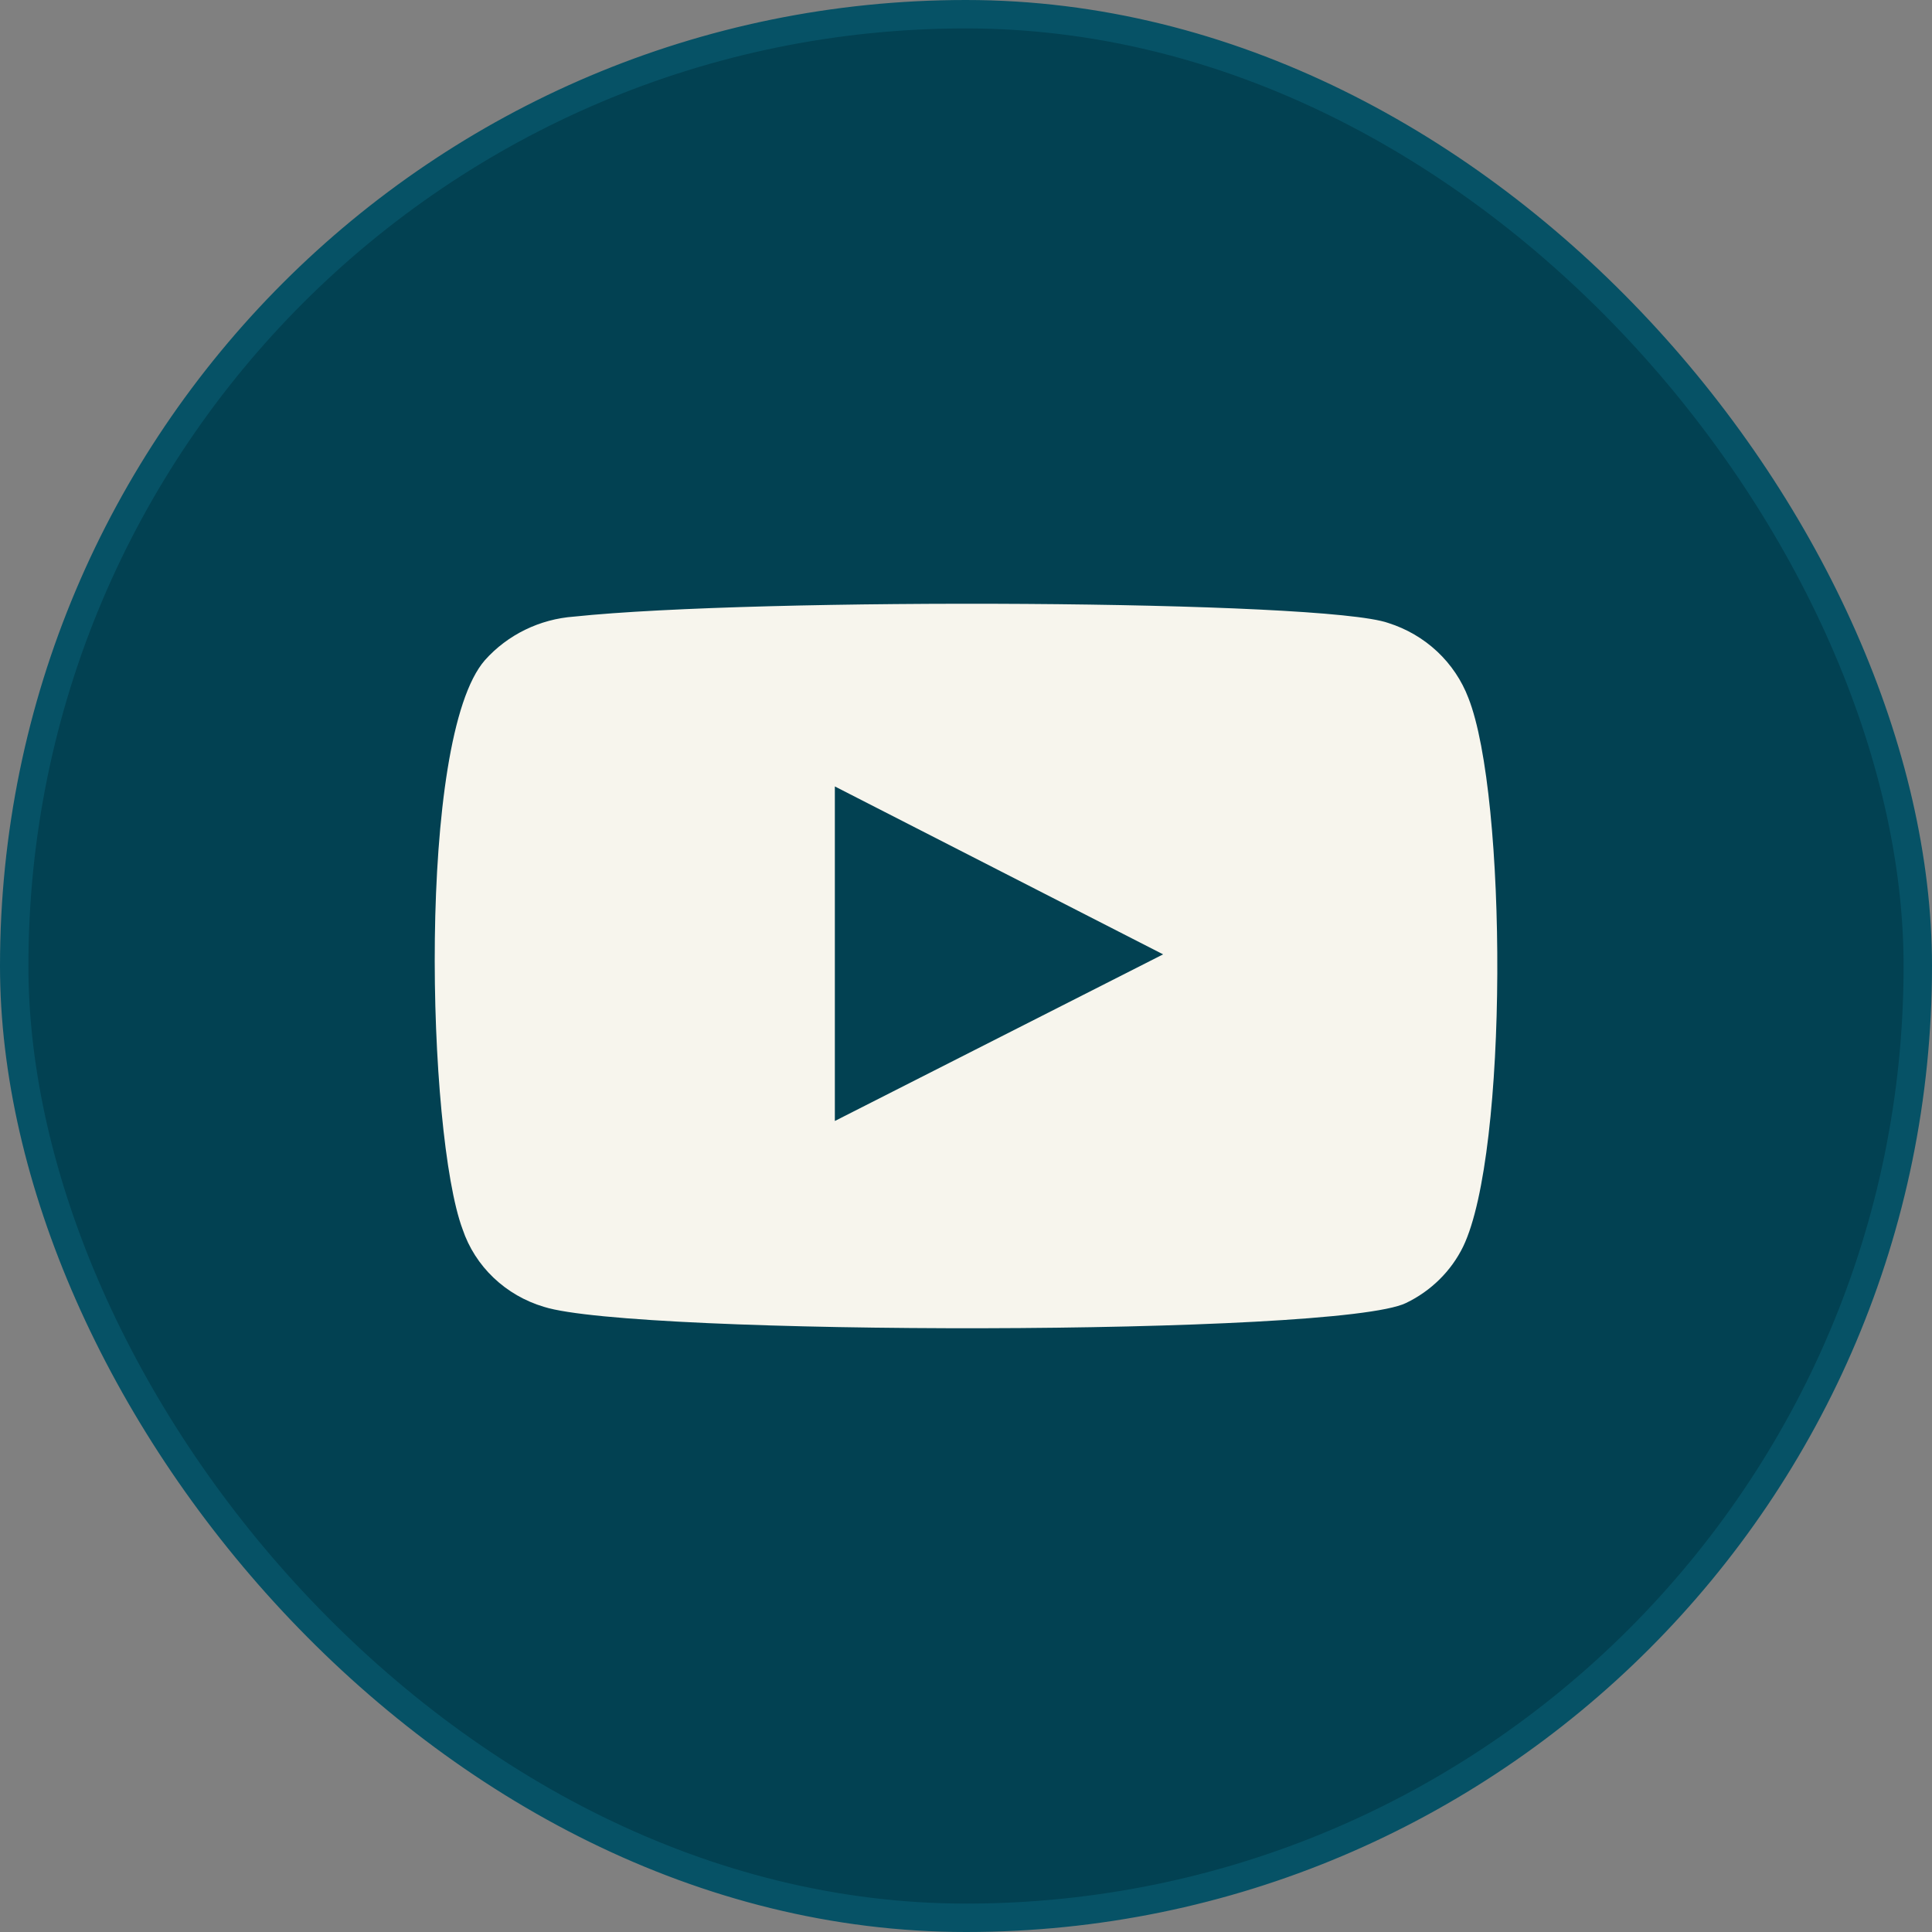 <?xml version="1.0" encoding="UTF-8"?> <svg xmlns="http://www.w3.org/2000/svg" width="68" height="68" viewBox="0 0 68 68" fill="none"><rect x="0" y="0" width="68" height="68" fill="#808080" stroke="none"/><rect x="0.5" y="0.5" width="67" height="67" rx="33.5" fill="#024152" stroke="#065266"></rect><path fill-rule="evenodd" clip-rule="evenodd" d="M19.147 45.997C18.48 45.799 17.872 45.448 17.373 44.973C16.874 44.498 16.5 43.913 16.282 43.267C15.034 39.928 14.664 25.988 17.067 23.236C17.867 22.34 18.996 21.789 20.21 21.702C26.657 21.025 46.577 21.115 48.864 21.927C49.508 22.131 50.096 22.474 50.584 22.931C51.072 23.389 51.448 23.948 51.683 24.567C53.047 28.018 53.093 40.56 51.498 43.876C51.076 44.739 50.367 45.438 49.488 45.861C47.085 47.034 22.336 47.012 19.147 45.997ZM29.384 39.455L40.938 33.59L29.384 27.68V39.455Z" fill="#F7F5ED"></path></svg> 